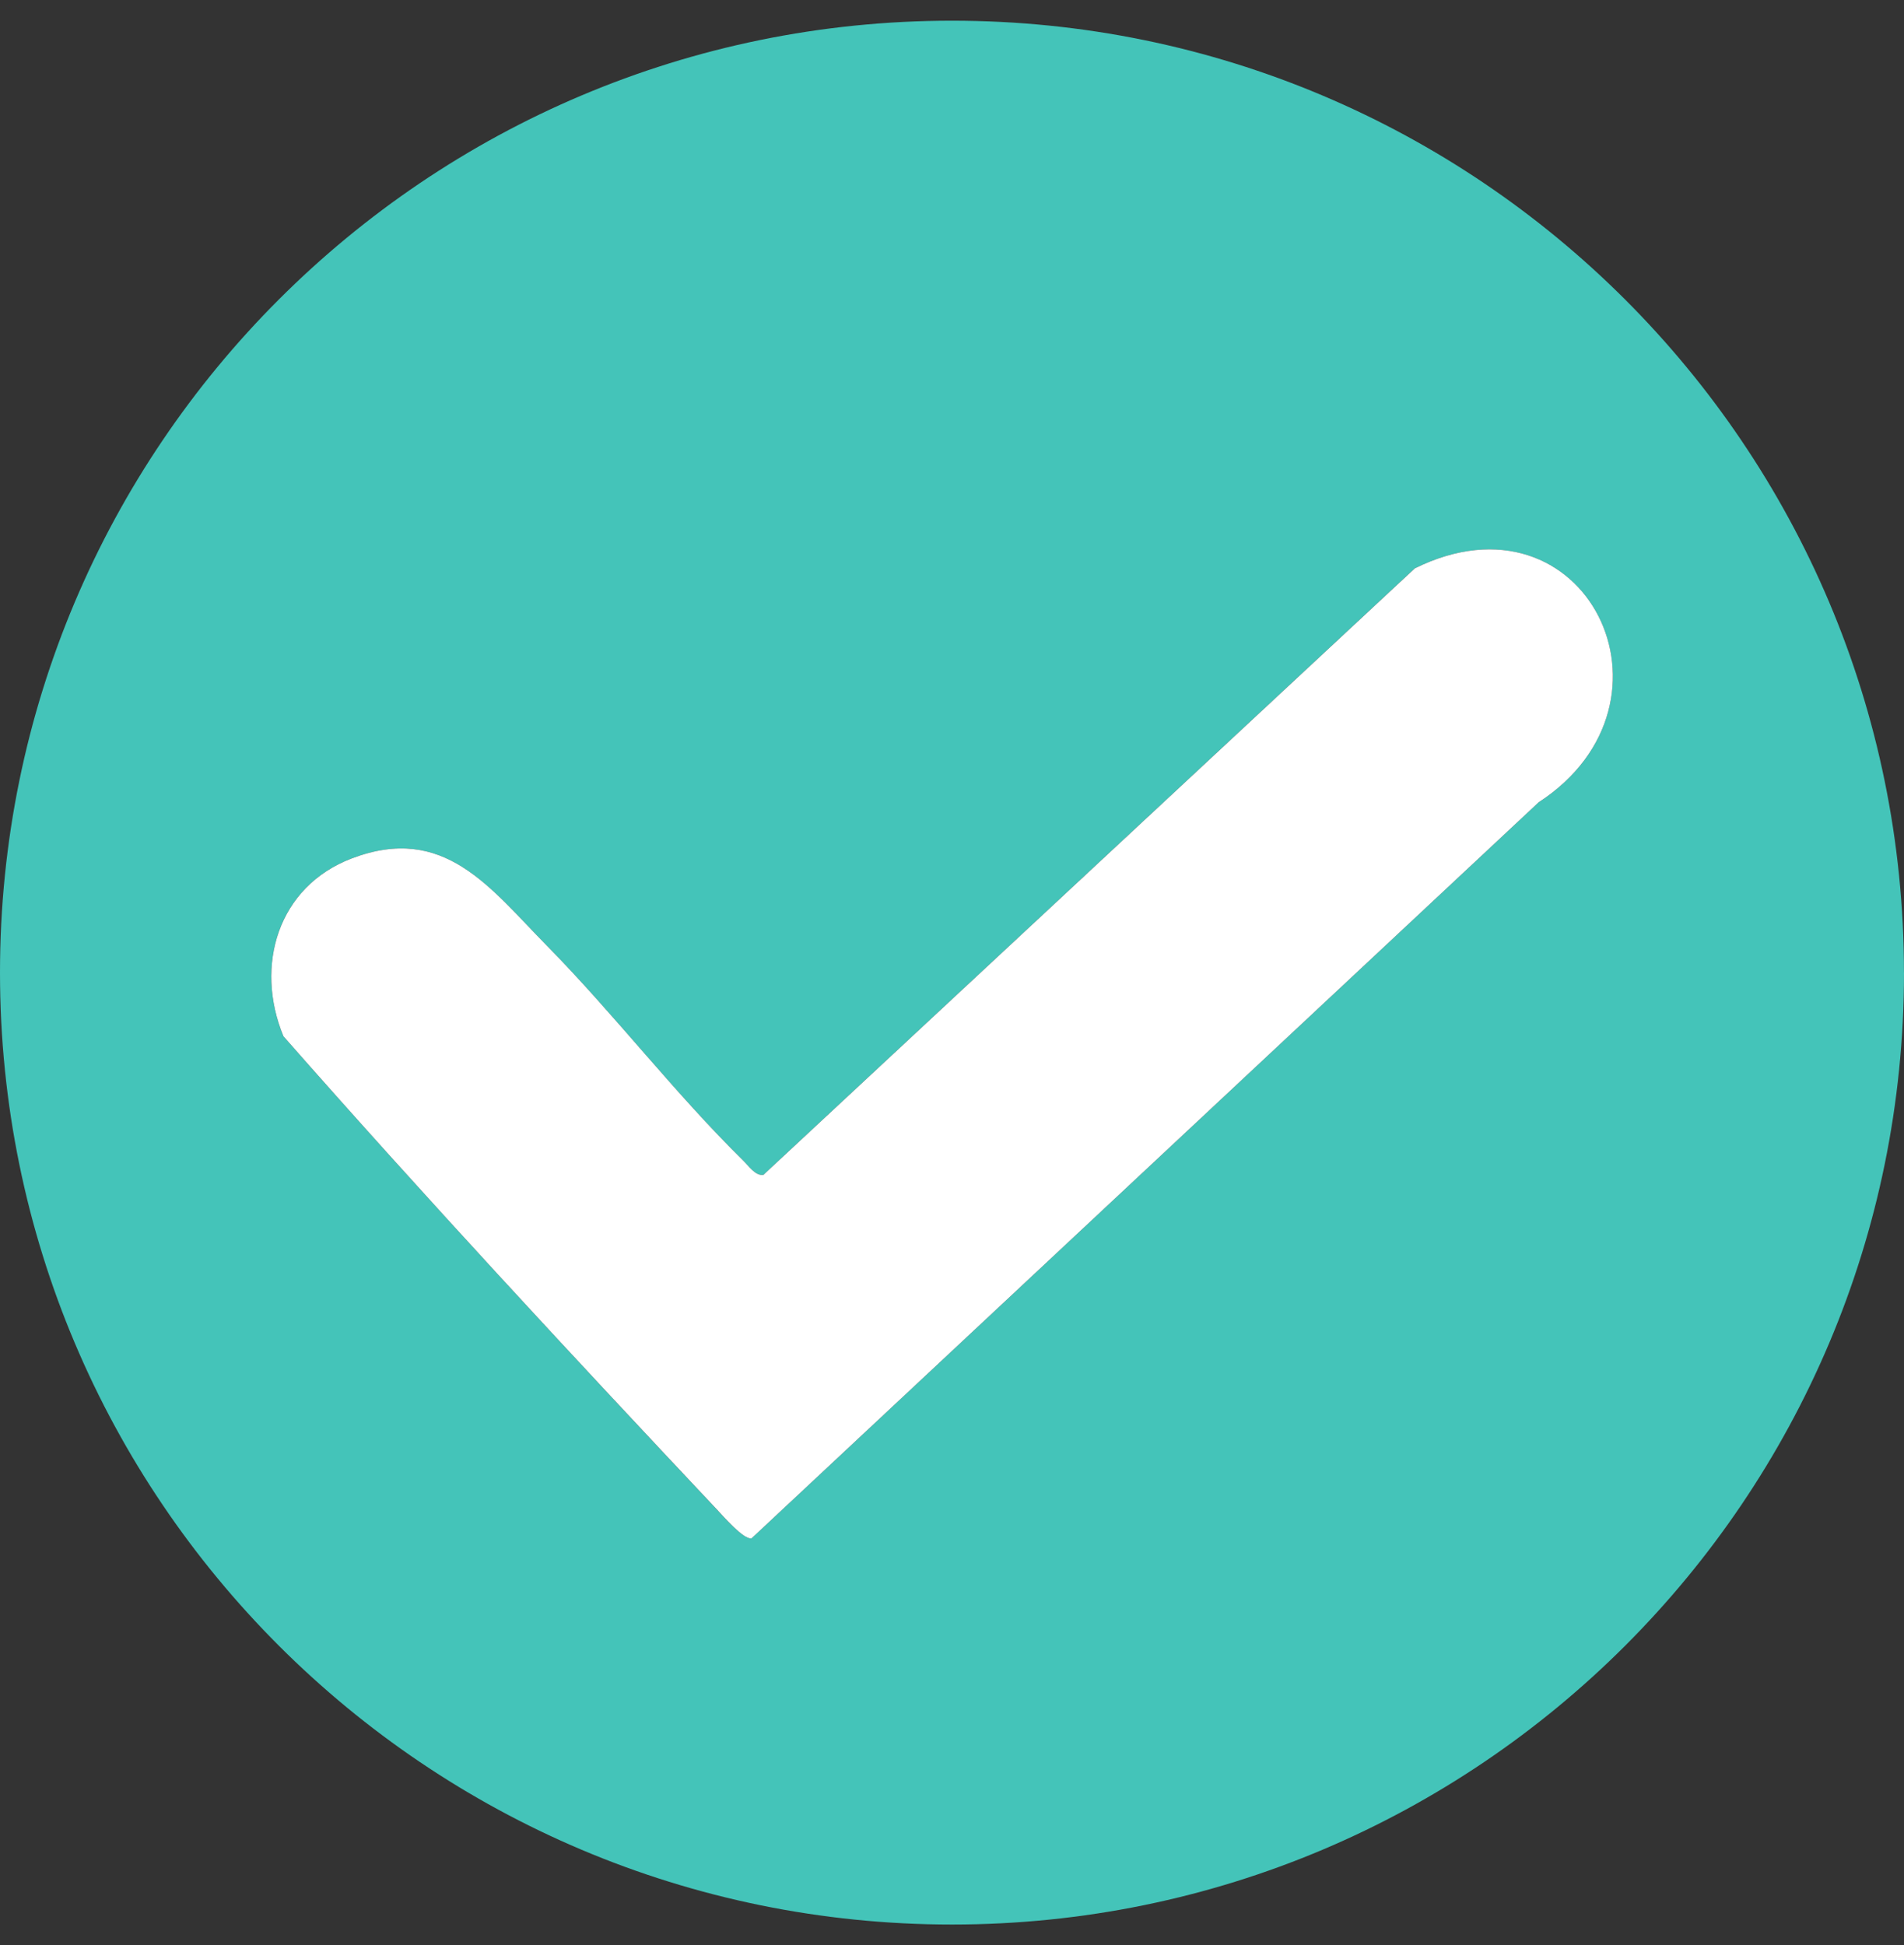 <svg width="46" height="47" viewBox="0 0 46 47" fill="none" xmlns="http://www.w3.org/2000/svg">
<rect x="0" y="0" width="46" height="47" fill="#333333" stroke="none"/>
<g clip-path="url(#clip0_2495_23)">
<path d="M46 23.499C46 36.202 35.702 46.499 23.001 46.499C10.3 46.499 0 36.202 0 23.499C0 10.797 10.298 0.5 22.999 0.5C35.7 0.5 45.999 10.798 45.999 23.499H46ZM37.171 19.386C40.888 16.966 38.308 11.694 34.181 13.732L18.444 28.386C18.252 28.419 18.078 28.16 17.955 28.041C16.297 26.411 14.844 24.509 13.212 22.85C11.83 21.446 10.73 19.895 8.503 20.739C6.714 21.416 6.143 23.331 6.848 25.038C10.245 28.9 13.777 32.706 17.31 36.463C17.463 36.625 17.963 37.204 18.157 37.169L37.172 19.386H37.171Z" fill="#44C4B9"/>
<path d="M37.172 19.386L18.157 37.169C17.963 37.203 17.465 36.625 17.311 36.462C13.777 32.706 10.245 28.9 6.848 25.038C6.143 23.331 6.714 21.417 8.503 20.739C10.73 19.895 11.83 21.445 13.213 22.85C14.845 24.509 16.297 26.411 17.956 28.041C18.078 28.16 18.252 28.419 18.444 28.386L34.182 13.732C38.308 11.694 40.889 16.965 37.171 19.386H37.172Z" fill="white"/>
</g>
<defs>
<clipPath id="clip0_2495_23">
<rect width="46" height="46" fill="white" transform="translate(0 0.5)"/>
</clipPath>
</defs>
</svg>
